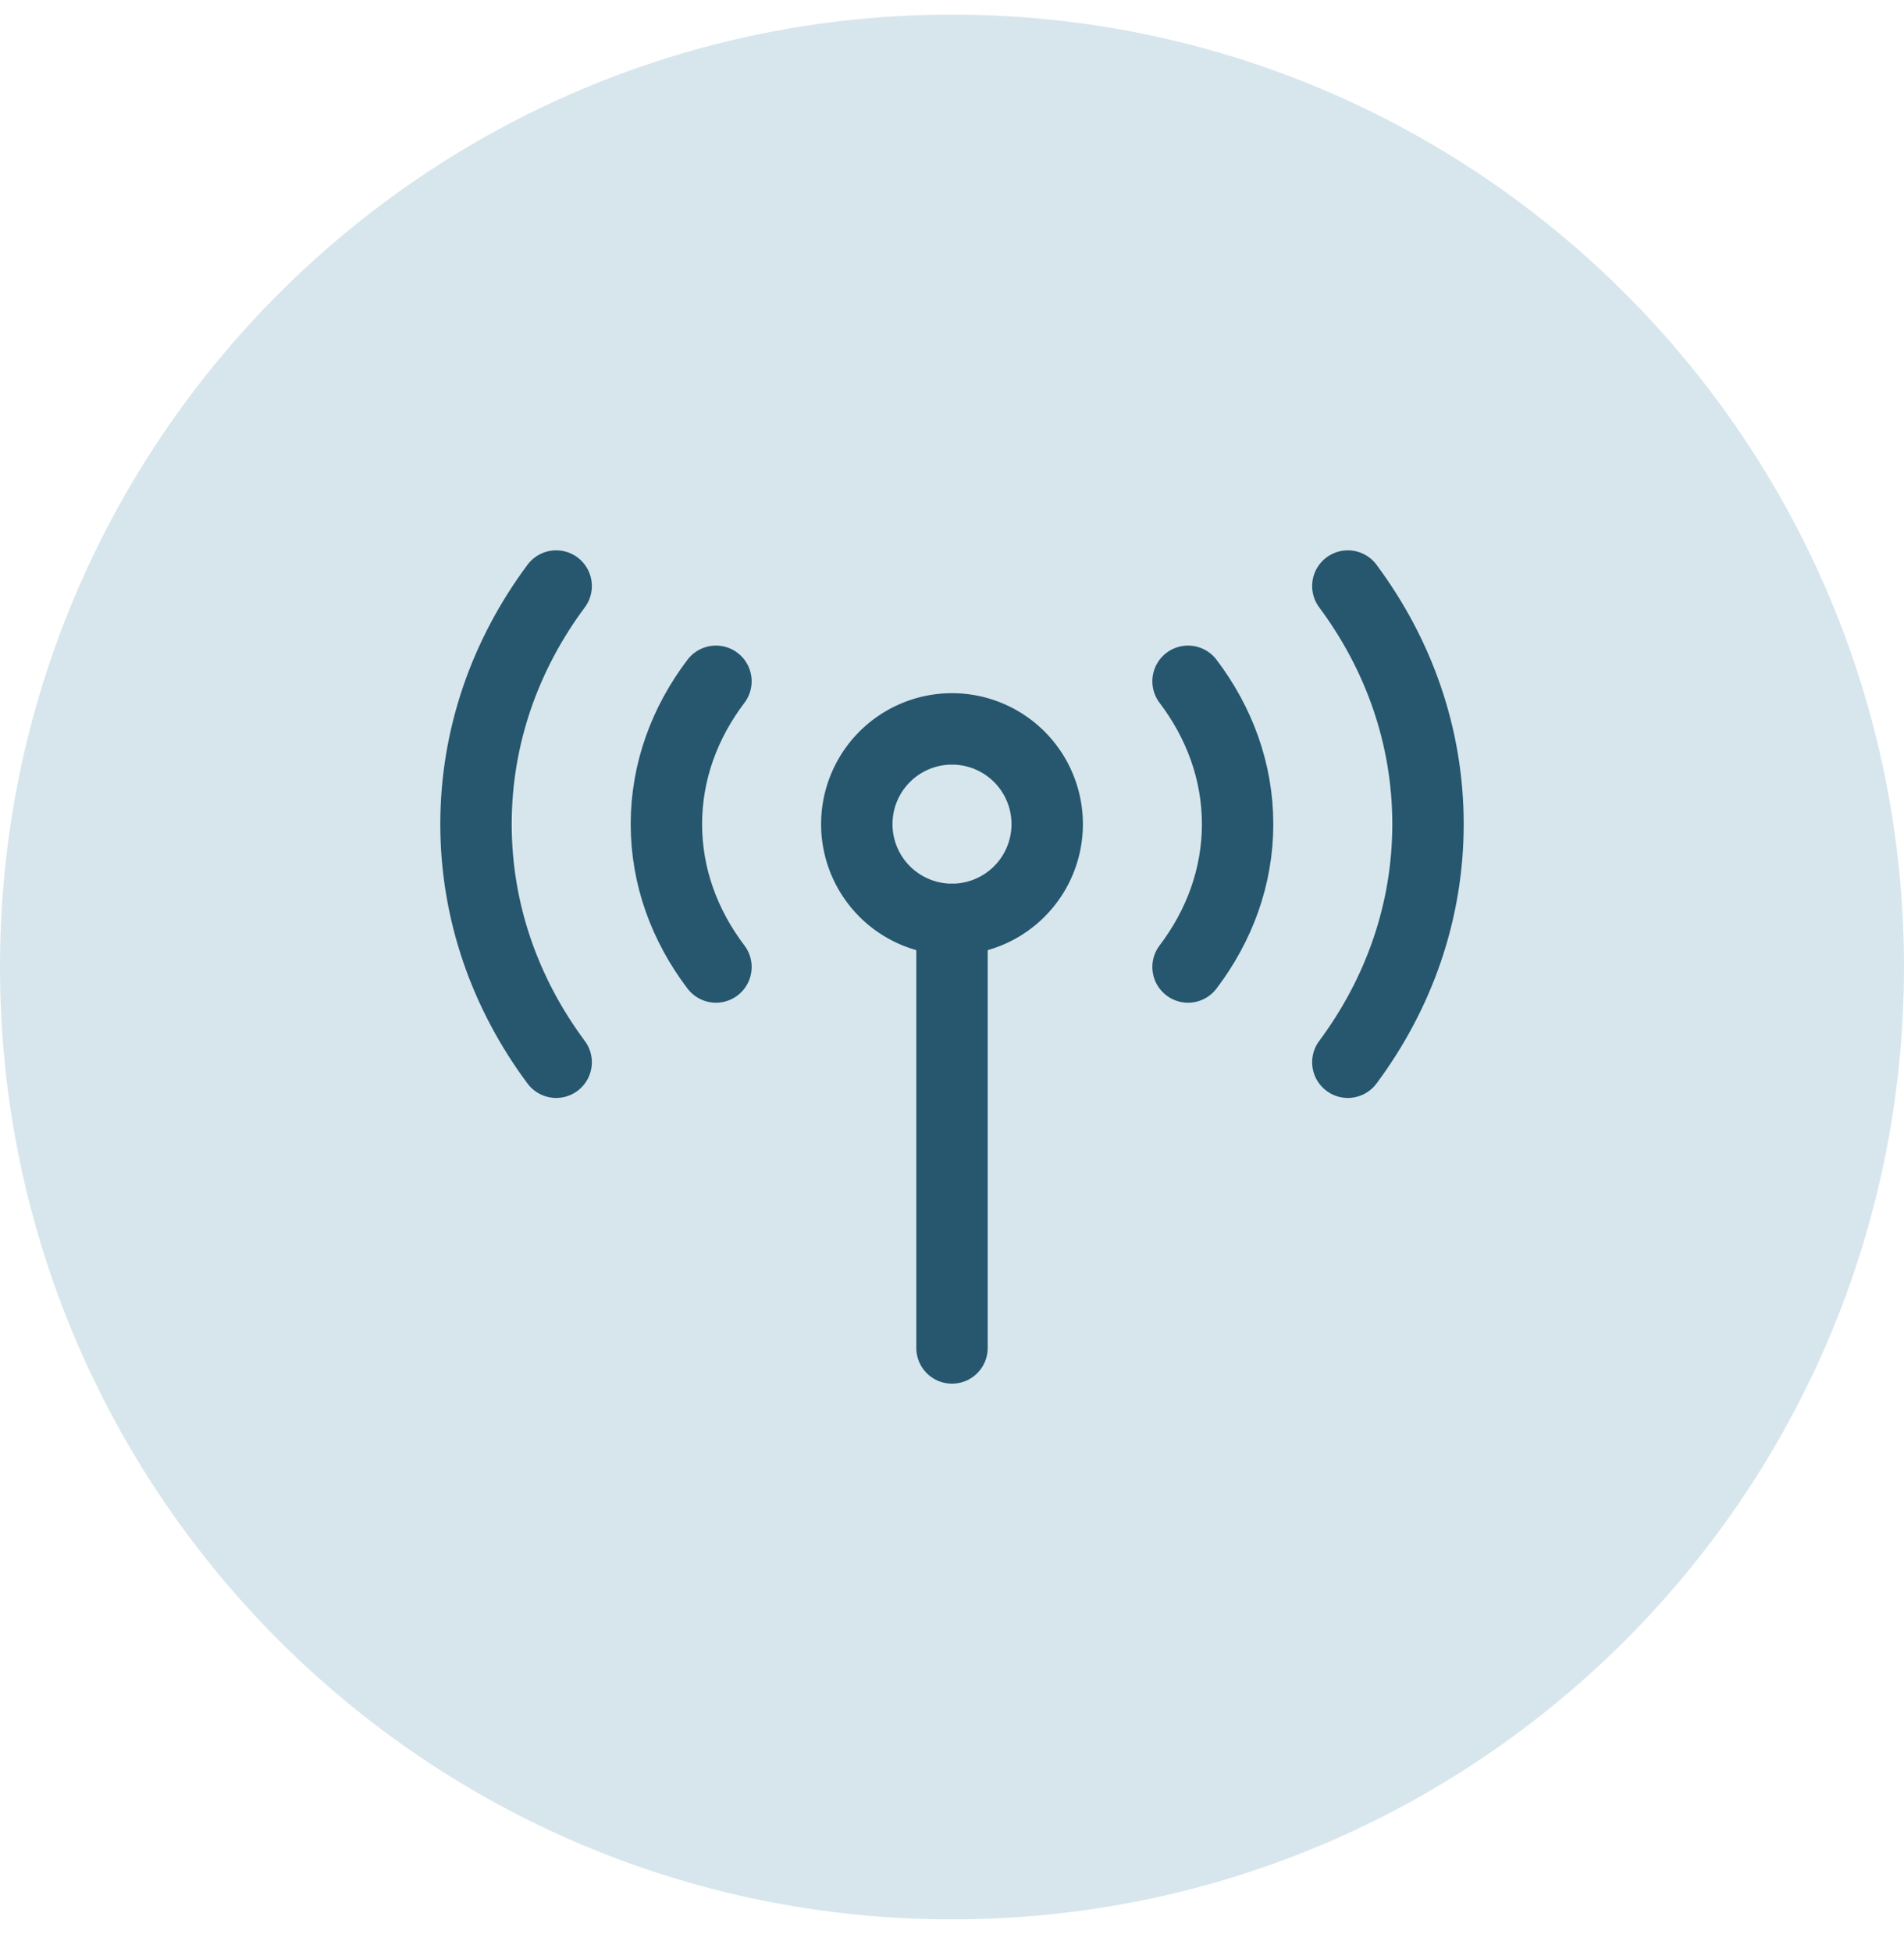 <svg width="40" height="41" viewBox="0 0 40 41" fill="none" xmlns="http://www.w3.org/2000/svg"><path d="M0 20.307c0-11.046 8.954-20 20-20s20 8.954 20 20c0 11.045-8.954 20-20 20s-20-8.955-20-20z" fill="#D7E6ED"/><path d="M20 19.307v9" stroke="#26576E" stroke-width="1.5" stroke-linecap="round"/><path d="M22 17.307a2 2 0 1 1-4 0 2 2 0 0 1 4 0z" stroke="#26576E" stroke-width="1.5"/><path d="M24.959 14.307c.66.87 1.041 1.898 1.041 3s-.381 2.13-1.041 3m-9.918-6c-.66.87-1.041 1.898-1.041 3s.381 2.13 1.041 3m13.275-8c1.064 1.43 1.684 3.15 1.684 5s-.62 3.57-1.684 5m-16.632-10c-1.064 1.43-1.684 3.15-1.684 5s.62 3.57 1.684 5" stroke="#26576E" stroke-width="1.5" stroke-linecap="round" stroke-linejoin="round"/></svg>